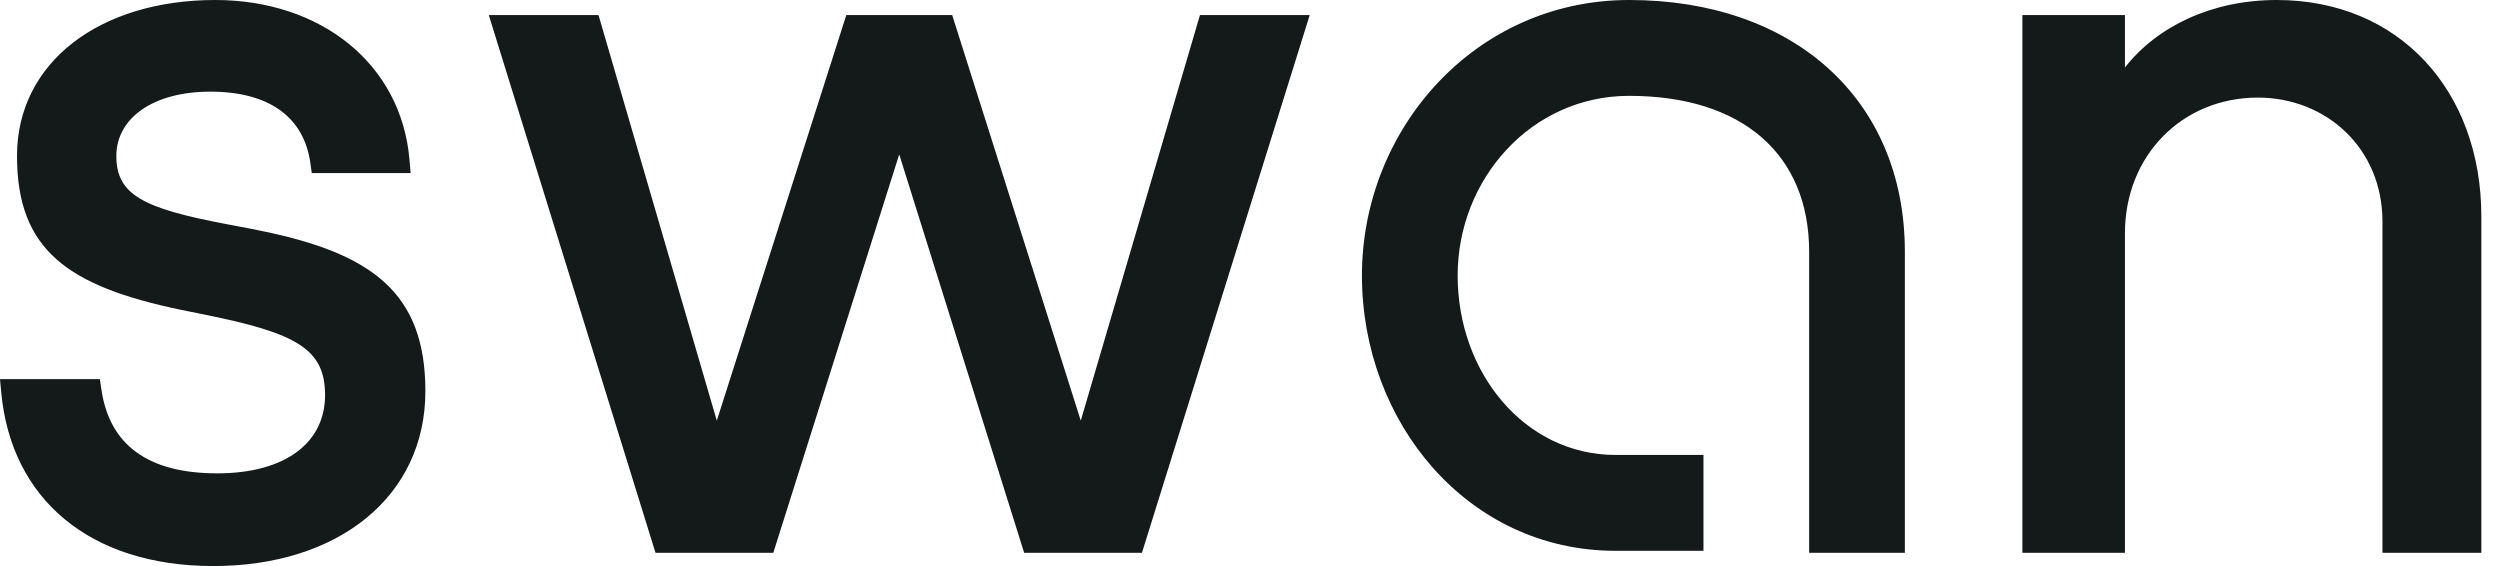 <svg width="106" height="24" viewBox="0 0 106 24" fill="none" xmlns="http://www.w3.org/2000/svg">
<path d="M96.531 0C101.735 0 105.209 3.861 105.209 9.176V23.44H101.016V9.386C101.016 6.302 98.648 4.138 95.732 4.138C92.53 4.138 90.097 6.59 90.097 9.891V23.44H85.749V0.64H90.097V2.864C91.454 1.123 93.778 0 96.531 0ZM72.227 23.354H68.5C62.214 23.354 57.746 17.893 57.746 11.682C57.746 5.474 62.542 0 69.077 0C76.01 0 80.766 4.176 80.766 10.678V23.438H76.708V10.678C76.708 6.549 73.879 4.064 69.077 4.064C64.91 4.064 61.804 7.61 61.804 11.682C61.804 15.808 64.652 19.29 68.5 19.29H72.227V23.354ZM38.127 6.546L32.787 23.44H27.794L20.725 0.64H25.377L30.392 17.835L35.883 0.64H40.373L45.825 17.835L50.878 0.64H55.531L48.418 23.44H43.425L38.127 6.546ZM9.043 24C3.808 24 0.471 21.16 0.052 16.634L0 16.074H4.235L4.299 16.512C4.639 18.861 6.27 20.07 9.211 20.07C12.117 20.07 13.783 18.758 13.783 16.755C13.783 14.795 12.571 14.125 8.683 13.341C7.743 13.152 7.926 13.189 7.657 13.133C2.864 12.13 0.721 10.595 0.721 6.614C0.721 2.65 4.218 0 9.129 0C13.581 0 17.015 2.685 17.363 6.781L17.411 7.338H13.22L13.157 6.898C12.886 4.994 11.446 3.886 8.917 3.886C6.477 3.886 4.933 5.018 4.933 6.614C4.933 8.253 6.051 8.835 9.64 9.51C10.874 9.744 10.697 9.71 11.076 9.789C15.8 10.752 18.036 12.435 18.036 16.587C18.036 21.024 14.381 24 9.043 24Z" fill="#14191A"/>
</svg>
